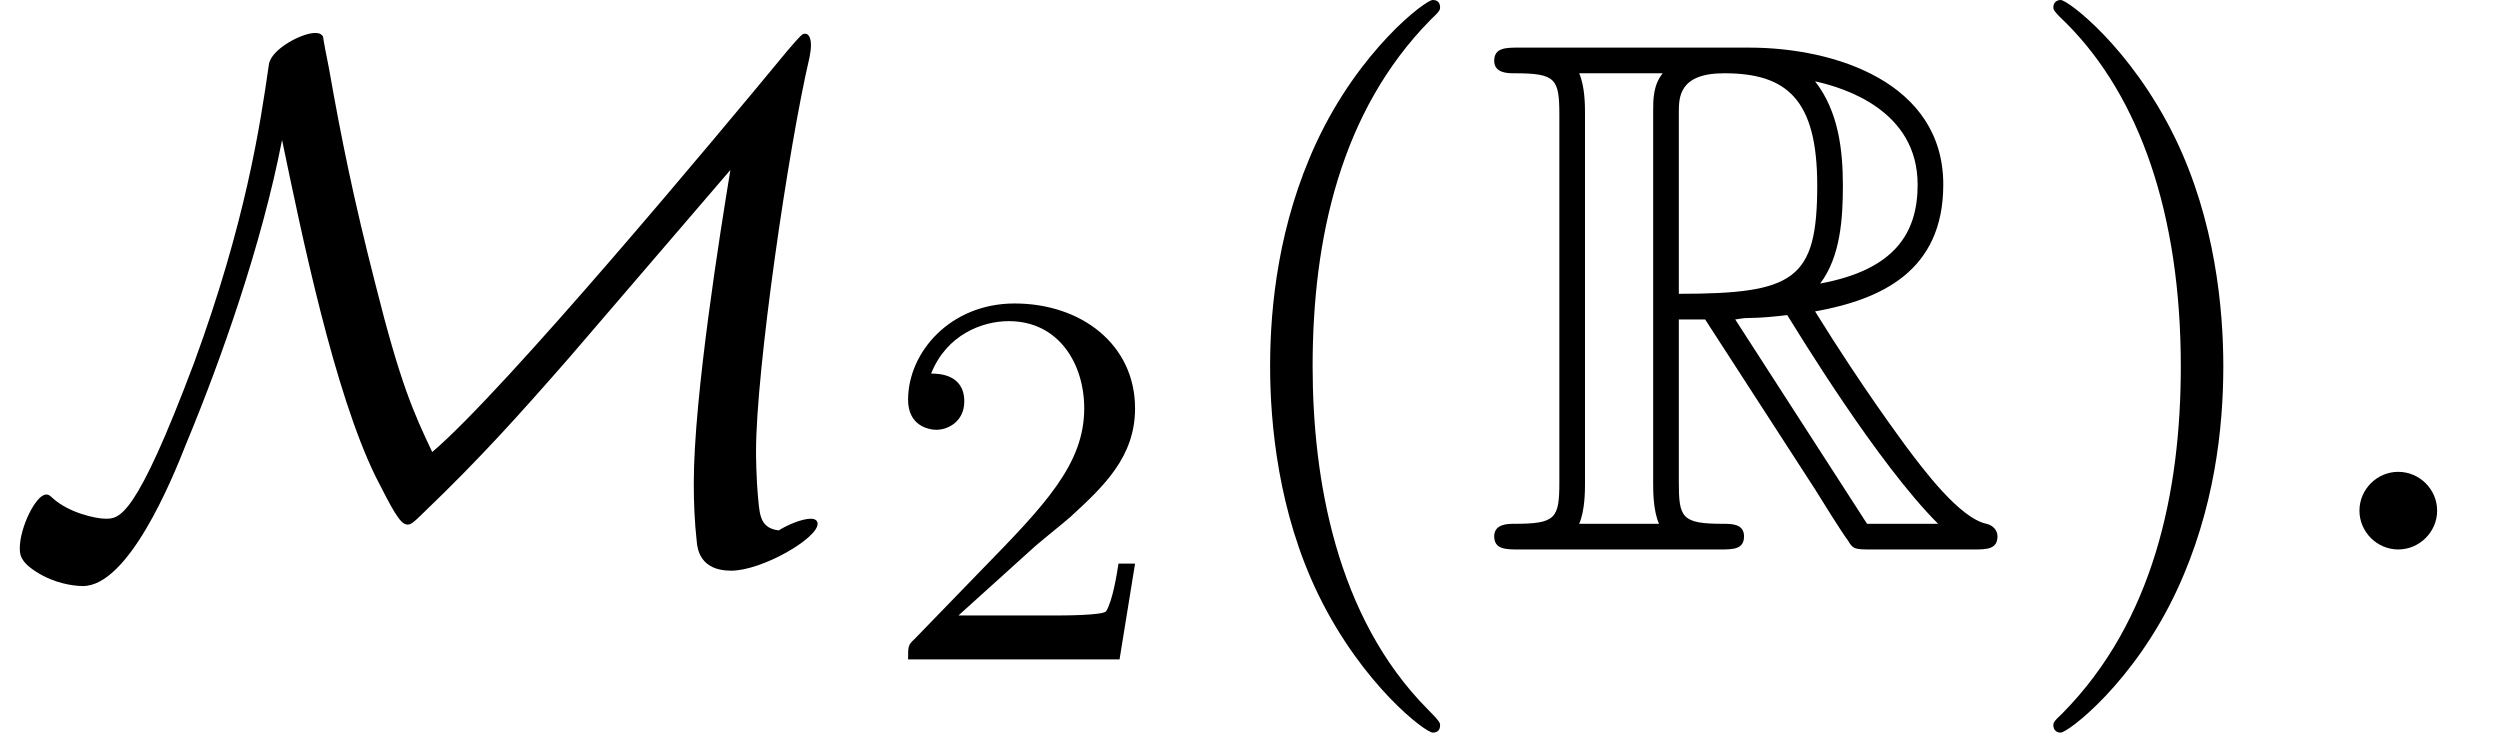 <?xml version='1.0' encoding='UTF-8'?>
<!-- This file was generated by dvisvgm 2.13.3 -->
<svg version='1.1' xmlns='http://www.w3.org/2000/svg' xmlns:xlink='http://www.w3.org/1999/xlink' width='37.227pt' height='10.909pt' viewBox='70.735 60.56 37.227 10.909'>
<defs>
<path id='g0-82' d='M2.924-3.425H3.316L4.953-.895C5.062-.72 5.324-.295 5.444-.131C5.52 0 5.553 0 5.804 0H7.309C7.505 0 7.669 0 7.669-.196C7.669-.284 7.604-.36 7.505-.382C7.102-.469 6.567-1.189 6.305-1.538C6.229-1.647 5.684-2.367 4.953-3.545C5.924-3.72 6.862-4.135 6.862-5.433C6.862-6.949 5.258-7.473 3.971-7.473H.545C.349-7.473 .175-7.473 .175-7.276C.175-7.091 .382-7.091 .469-7.091C1.091-7.091 1.145-7.015 1.145-6.469V-1.004C1.145-.458 1.091-.382 .469-.382C.382-.382 .175-.382 .175-.196C.175 0 .349 0 .545 0H3.535C3.731 0 3.895 0 3.895-.196C3.895-.382 3.709-.382 3.589-.382C2.967-.382 2.924-.469 2.924-1.004V-3.425ZM5.029-3.96C5.335-4.364 5.367-4.942 5.367-5.422C5.367-5.945 5.302-6.524 4.953-6.971C5.4-6.873 6.48-6.535 6.48-5.433C6.48-4.724 6.153-4.167 5.029-3.96ZM2.924-6.502C2.924-6.731 2.924-7.091 3.6-7.091C4.527-7.091 4.985-6.709 4.985-5.422C4.985-4.015 4.647-3.807 2.924-3.807V-6.502ZM1.44-.382C1.527-.578 1.527-.884 1.527-.982V-6.491C1.527-6.6 1.527-6.895 1.44-7.091H2.684C2.542-6.916 2.542-6.698 2.542-6.535V-.982C2.542-.873 2.542-.578 2.629-.382H1.44ZM3.764-3.425C3.84-3.436 3.884-3.447 3.971-3.447C4.135-3.447 4.375-3.469 4.538-3.491C4.702-3.229 5.88-1.287 6.785-.382H5.727L3.764-3.425Z'/>
<path id='g4-40' d='M3.611 2.618C3.611 2.585 3.611 2.564 3.425 2.378C2.062 1.004 1.713-1.058 1.713-2.727C1.713-4.625 2.127-6.524 3.469-7.887C3.611-8.018 3.611-8.04 3.611-8.073C3.611-8.149 3.567-8.182 3.502-8.182C3.393-8.182 2.411-7.44 1.767-6.055C1.211-4.855 1.08-3.644 1.08-2.727C1.08-1.876 1.2-.556 1.8 .676C2.455 2.018 3.393 2.727 3.502 2.727C3.567 2.727 3.611 2.695 3.611 2.618Z'/>
<path id='g4-41' d='M3.153-2.727C3.153-3.578 3.033-4.898 2.433-6.131C1.778-7.473 .84-8.182 .731-8.182C.665-8.182 .622-8.138 .622-8.073C.622-8.04 .622-8.018 .829-7.822C1.898-6.742 2.52-5.007 2.52-2.727C2.52-.862 2.116 1.058 .764 2.433C.622 2.564 .622 2.585 .622 2.618C.622 2.684 .665 2.727 .731 2.727C.84 2.727 1.822 1.985 2.465 .6C3.022-.6 3.153-1.811 3.153-2.727Z'/>
<path id='g1-77' d='M4.2-6.098C4.495-4.68 4.975-2.345 5.596-1.08C5.836-.611 5.956-.371 6.065-.371C6.109-.371 6.131-.371 6.327-.567C7.156-1.364 7.724-1.996 8.487-2.869L10.876-5.651C10.724-4.724 10.331-2.269 10.331-.993C10.331-.698 10.342-.415 10.375-.12C10.385 0 10.429 .316 10.887 .316S12.175-.164 12.175-.382C12.175-.447 12.109-.458 12.076-.458C11.935-.458 11.716-.36 11.596-.284C11.335-.316 11.313-.491 11.291-.742C11.258-1.091 11.258-1.418 11.258-1.462C11.258-2.673 11.738-5.978 12.055-7.331C12.065-7.407 12.076-7.429 12.076-7.516C12.076-7.56 12.065-7.68 11.989-7.68C11.945-7.68 11.935-7.669 11.727-7.429C10.702-6.185 7.516-2.367 6.436-1.451C6.164-2.029 5.967-2.444 5.585-3.971C5.269-5.204 5.084-6.109 4.898-7.167C4.865-7.32 4.811-7.615 4.811-7.636C4.778-7.691 4.724-7.691 4.691-7.691C4.495-7.691 4.036-7.451 4.004-7.222C3.873-6.305 3.655-4.865 2.891-2.782C2.018-.458 1.778-.458 1.571-.458C1.429-.458 1.025-.545 .785-.764C.731-.818 .709-.818 .687-.818C.535-.818 .295-.327 .295-.022C.295 .076 .295 .207 .644 .393C.916 .535 1.178 .545 1.233 .545C1.909 .545 2.553-1.015 2.771-1.571C3.284-2.804 3.895-4.527 4.2-6.098Z'/>
<path id='g2-58' d='M2.095-.578C2.095-.895 1.833-1.156 1.516-1.156S.938-.895 .938-.578S1.2 0 1.516 0S2.095-.262 2.095-.578Z'/>
<path id='g3-50' d='M2.248-1.626C2.375-1.745 2.71-2.008 2.837-2.12C3.332-2.574 3.802-3.013 3.802-3.738C3.802-4.686 3.005-5.3 2.008-5.3C1.052-5.3 .422-4.575 .422-3.866C.422-3.475 .733-3.419 .845-3.419C1.012-3.419 1.259-3.539 1.259-3.842C1.259-4.256 .861-4.256 .765-4.256C.996-4.838 1.53-5.037 1.921-5.037C2.662-5.037 3.045-4.407 3.045-3.738C3.045-2.909 2.463-2.303 1.522-1.339L.518-.303C.422-.215 .422-.199 .422 0H3.571L3.802-1.427H3.555C3.531-1.267 3.467-.869 3.371-.717C3.324-.654 2.718-.654 2.59-.654H1.172L2.248-1.626Z'/>
</defs>
<g id='page1'>
<use x='70.735' y='68.742' xlink:href='#g1-77'/>
<use x='83.835' y='70.379' xlink:href='#g3-50'/>
<use x='88.568' y='68.742' xlink:href='#g4-40'/>
<use x='92.81' y='68.742' xlink:href='#g0-82'/>
<use x='100.689' y='68.742' xlink:href='#g4-41'/>
<use x='104.931' y='68.742' xlink:href='#g2-58'/>
</g>
</svg><!--Rendered by QuickLaTeX.com-->